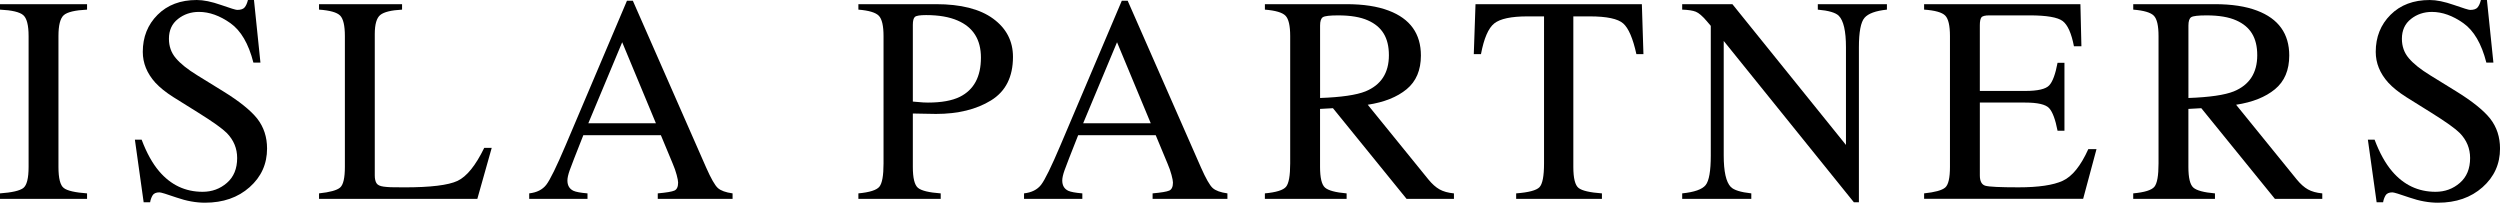 <?xml version="1.0" encoding="UTF-8"?><svg id="Layer_1" xmlns="http://www.w3.org/2000/svg" viewBox="0 0 2124.22 172.24"><path d="M0,164.31c10.17-.73,16.76-2.25,19.78-4.55,3.01-2.31,4.52-8.28,4.52-17.91V30.64c0-9.2-1.51-15.12-4.52-17.76-3.01-2.64-9.6-4.21-19.78-4.7V3.54h73.97v4.64c-10.17.49-16.77,2.06-19.78,4.7-3.01,2.65-4.52,8.57-4.52,17.76v111.21c0,9.63,1.5,15.6,4.52,17.91,3.01,2.31,9.6,3.82,19.78,4.55v4.64H0v-4.64Z"/><path d="M120.34,118.65c4.22,11.23,9.18,20.18,14.87,26.86,9.91,11.64,22.22,17.46,36.93,17.46,7.96,0,14.85-2.52,20.66-7.57,5.81-5.04,8.71-12.08,8.71-21.12,0-8.14-2.92-15.22-8.77-21.24-3.82-3.82-11.86-9.56-24.12-17.21l-21.32-13.31c-6.42-4.07-11.54-8.18-15.36-12.33-7.08-7.89-10.62-16.6-10.62-26.12,0-12.61,4.19-23.11,12.57-31.49S153.38,0,167.21,0c5.7,0,12.55,1.4,20.57,4.21,8.01,2.81,12.59,4.21,13.73,4.21,3.09,0,5.23-.73,6.41-2.2,1.18-1.46,2.09-3.54,2.75-6.23h5.13l5.49,53.22h-5.98c-4.07-16.03-10.6-27.22-19.59-33.57-8.99-6.35-17.88-9.52-26.67-9.52-6.84,0-12.8,2.01-17.88,6.04-5.09,4.03-7.63,9.62-7.63,16.78,0,6.43,1.95,11.92,5.85,16.48,3.9,4.64,9.95,9.48,18.17,14.53l21.96,13.55c13.74,8.47,23.43,16.24,29.07,23.32,5.56,7.16,8.33,15.62,8.33,25.39,0,13.1-4.94,24.05-14.83,32.84s-22.52,13.18-37.9,13.18c-7.73,0-15.81-1.46-24.23-4.39s-13.24-4.39-14.47-4.39c-2.93,0-4.9.9-5.92,2.69-1.02,1.79-1.69,3.7-2.01,5.74h-5.49l-7.45-53.22h5.74Z"/><path d="M271.07,164.31c9.2-.97,15.16-2.61,17.88-4.92,2.73-2.31,4.09-8.15,4.09-17.54V30.64c0-8.87-1.34-14.67-4.03-17.4-2.69-2.73-8.67-4.41-17.94-5.07V3.54h70.56v4.64c-9.2.49-15.36,2-18.49,4.52-3.13,2.52-4.7,7.93-4.7,16.24v120.12c0,2.77.47,4.94,1.41,6.53.94,1.59,2.99,2.58,6.17,2.99,1.87.24,3.85.41,5.93.49,2.08.08,5.97.12,11.67.12,22.24,0,37.28-1.83,45.1-5.49,7.82-3.66,15.4-13.02,22.73-28.08h6.36l-12.22,43.33h-134.51v-4.64Z"/><path d="M449.66,168.95v-4.64c6.43-.72,11.25-3.14,14.47-7.26,3.21-4.11,8.72-15.36,16.53-33.75L532.73.61h4.98l62.29,141.73c4.15,9.39,7.47,15.19,9.95,17.42,2.48,2.23,6.65,3.74,12.51,4.55v4.64h-63.57v-4.64c7.31-.65,12.01-1.44,14.13-2.37,2.11-.93,3.17-3.22,3.17-6.86,0-1.21-.41-3.36-1.22-6.44-.81-3.08-1.95-6.32-3.42-9.72l-10.01-24.05h-65.89c-6.49,16.36-10.37,26.34-11.63,29.94-1.26,3.6-1.89,6.46-1.89,8.56,0,4.21,1.71,7.13,5.12,8.75,2.11.97,6.09,1.7,11.94,2.19v4.64h-49.54ZM557.32,104.74l-28.65-68.85-28.78,68.85h57.43Z"/><path d="M729.37,164.31c9.52-.89,15.46-2.77,17.82-5.65,2.36-2.88,3.54-9.46,3.54-19.74V30.64c0-8.71-1.32-14.44-3.97-17.21-2.65-2.77-8.44-4.52-17.4-5.25V3.54h65.92c21.16,0,37.35,4.11,48.58,12.33,11.23,8.22,16.85,19.04,16.85,32.47,0,17.01-6.23,29.34-18.68,36.99-12.45,7.65-28.04,11.47-46.75,11.47-2.69,0-6.12-.06-10.32-.18s-7.3-.18-9.34-.18v45.41c0,9.39,1.44,15.3,4.33,17.73,2.89,2.43,9.34,4.01,19.35,4.73v4.64h-69.95v-4.64ZM813.72,17.46c-7.08-3.09-16.03-4.64-26.86-4.64-5.13,0-8.28.51-9.46,1.53-1.18,1.02-1.77,3.28-1.77,6.77v65.19c4.47.41,7.4.65,8.79.73,1.38.08,2.73.12,4.03.12,11.47,0,20.51-1.63,27.1-4.88,11.96-5.94,17.94-17.05,17.94-33.33,0-15.3-6.59-25.8-19.78-31.49Z"/><path d="M870.11,168.95v-4.64c6.43-.72,11.25-3.14,14.47-7.26,3.21-4.11,8.72-15.36,16.53-33.75L953.19.61h4.98l62.29,141.73c4.15,9.39,7.46,15.19,9.95,17.42,2.48,2.23,6.65,3.74,12.51,4.55v4.64h-63.57v-4.64c7.3-.65,12.01-1.44,14.13-2.37,2.11-.93,3.17-3.22,3.17-6.86,0-1.21-.41-3.36-1.22-6.44-.81-3.08-1.95-6.32-3.42-9.72l-10.01-24.05h-65.89c-6.49,16.36-10.37,26.34-11.63,29.94-1.26,3.6-1.89,6.46-1.89,8.56,0,4.21,1.71,7.13,5.12,8.75,2.11.97,6.09,1.7,11.94,2.19v4.64h-49.54ZM977.78,104.74l-28.65-68.85-28.78,68.85h57.43Z"/><path d="M1074.78,164.31c9.6-.89,15.58-2.75,17.94-5.59,2.36-2.83,3.54-9.43,3.54-19.8V30.64c0-8.79-1.32-14.55-3.97-17.27-2.64-2.73-8.48-4.46-17.52-5.19V3.54h69.21c14.4,0,26.41,1.83,36.01,5.49,18.23,6.91,27.34,19.62,27.34,38.15,0,12.43-4.05,21.98-12.15,28.65-8.1,6.66-19.1,11.05-33.02,13.17l51.51,63.45c3.17,3.88,6.35,6.7,9.52,8.48s7.24,2.91,12.21,3.39v4.64h-40.26l-62.54-77.03-10.97.61v49.27c0,9.25,1.4,15.11,4.21,17.58,2.81,2.47,8.93,4.12,18.37,4.93v4.64h-69.46v-4.64ZM1160.23,77.64c13.26-5.44,19.9-15.68,19.9-30.7s-5.94-24.33-17.82-29.61c-6.35-2.84-14.77-4.26-25.27-4.26-7.08,0-11.41.51-13,1.52-1.59,1.01-2.38,3.39-2.38,7.13v61.54c17.98-.65,30.84-2.52,38.57-5.62Z"/><path d="M1253.71,3.54h141.36l1.34,42.48h-5.98c-2.93-13.35-6.65-22.03-11.17-26.06-4.52-4.03-14.02-6.04-28.5-6.04h-13.92v127.93c0,9.63,1.5,15.6,4.52,17.91,3.01,2.31,9.6,3.82,19.78,4.55v4.64h-72.88v-4.64c10.58-.81,17.17-2.55,19.78-5.22,2.6-2.67,3.91-9.39,3.91-20.17V13.92h-14.04c-13.84,0-23.25,2-28.26,5.98-5,3.99-8.77,12.7-11.29,26.12h-6.1l1.46-42.48Z"/><path d="M1429.34,164.31c10.33-1.06,16.97-3.39,19.9-7.01,2.93-3.62,4.39-12.01,4.39-25.19V21.96l-3.42-4.02c-3.66-4.31-6.78-6.97-9.34-7.99-2.56-1.02-6.41-1.61-11.54-1.77V3.54h42.66l96.5,119.61V40.08c0-13.66-2.04-22.56-6.1-26.68-2.69-2.67-8.63-4.41-17.82-5.21V3.54h58.72v4.64c-9.52.98-15.87,3.3-19.04,6.96s-4.76,12.04-4.76,25.15v131.59h-4.27l-110.6-137.09v97.32c0,13.66,1.99,22.56,5.98,26.71,2.6,2.68,8.42,4.51,17.46,5.49v4.64h-58.72v-4.64Z"/><path d="M1634.89,164.31c9.2-.97,15.16-2.61,17.88-4.92,2.73-2.31,4.09-8.15,4.09-17.54V30.64c0-8.87-1.34-14.67-4.03-17.4-2.69-2.73-8.67-4.41-17.94-5.07V3.54h132.81l.85,35.77h-6.35c-2.12-11.02-5.29-18.14-9.52-21.39-4.23-3.24-13.67-4.86-28.32-4.86h-34.04c-3.67,0-5.94.59-6.79,1.77-.86,1.18-1.29,3.4-1.29,6.65v55.79h38.57c10.66,0,17.46-1.58,20.39-4.74s5.29-9.55,7.08-19.19h5.86v57.74h-5.86c-1.87-9.68-4.27-16.09-7.2-19.23-2.93-3.13-9.69-4.7-20.26-4.7h-38.57v61.89c0,4.96,1.57,7.89,4.71,8.79,3.14.9,12.53,1.34,28.18,1.34,16.95,0,29.46-1.85,37.53-5.55,8.07-3.7,15.32-12.67,21.75-26.92h6.96l-11.35,42.24h-135.13v-4.64Z"/><path d="M1812.6,164.31c9.6-.89,15.58-2.75,17.94-5.59,2.36-2.83,3.54-9.43,3.54-19.8V30.64c0-8.79-1.32-14.55-3.97-17.27-2.64-2.73-8.48-4.46-17.52-5.19V3.54h69.21c14.4,0,26.41,1.83,36.01,5.49,18.23,6.91,27.34,19.62,27.34,38.15,0,12.43-4.05,21.98-12.15,28.65-8.1,6.66-19.1,11.05-33.02,13.17l51.51,63.45c3.17,3.88,6.35,6.7,9.52,8.48s7.24,2.91,12.21,3.39v4.64h-40.26l-62.54-77.03-10.97.61v49.27c0,9.25,1.4,15.11,4.21,17.58,2.81,2.47,8.93,4.12,18.37,4.93v4.64h-69.46v-4.64ZM1898.05,77.64c13.26-5.44,19.9-15.68,19.9-30.7s-5.94-24.33-17.82-29.61c-6.35-2.84-14.77-4.26-25.27-4.26-7.08,0-11.41.51-13,1.52-1.59,1.01-2.38,3.39-2.38,7.13v61.54c17.98-.65,30.84-2.52,38.57-5.62Z"/><path d="M2017.65,118.65c4.22,11.23,9.18,20.18,14.87,26.86,9.91,11.64,22.22,17.46,36.93,17.46,7.96,0,14.85-2.52,20.66-7.57,5.81-5.04,8.71-12.08,8.71-21.12,0-8.14-2.92-15.22-8.77-21.24-3.82-3.82-11.86-9.56-24.12-17.21l-21.32-13.31c-6.42-4.07-11.54-8.18-15.36-12.33-7.08-7.89-10.62-16.6-10.62-26.12,0-12.61,4.19-23.11,12.57-31.49s19.49-12.57,33.33-12.57c5.7,0,12.55,1.4,20.57,4.21s12.59,4.21,13.73,4.21c3.09,0,5.23-.73,6.41-2.2,1.18-1.46,2.09-3.54,2.75-6.23h5.13l5.49,53.22h-5.98c-4.07-16.03-10.6-27.22-19.59-33.57-8.99-6.35-17.88-9.52-26.67-9.52-6.84,0-12.8,2.01-17.88,6.04s-7.63,9.62-7.63,16.78c0,6.43,1.95,11.92,5.85,16.48,3.9,4.64,9.95,9.48,18.17,14.53l21.96,13.55c13.74,8.47,23.43,16.24,29.07,23.32,5.56,7.16,8.33,15.62,8.33,25.39,0,13.1-4.94,24.05-14.83,32.84-9.89,8.79-22.52,13.18-37.9,13.18-7.73,0-15.81-1.46-24.23-4.39-8.42-2.93-13.24-4.39-14.46-4.39-2.93,0-4.9.9-5.92,2.69-1.02,1.79-1.69,3.7-2.01,5.74h-5.49l-7.45-53.22h5.74Z"/></svg>